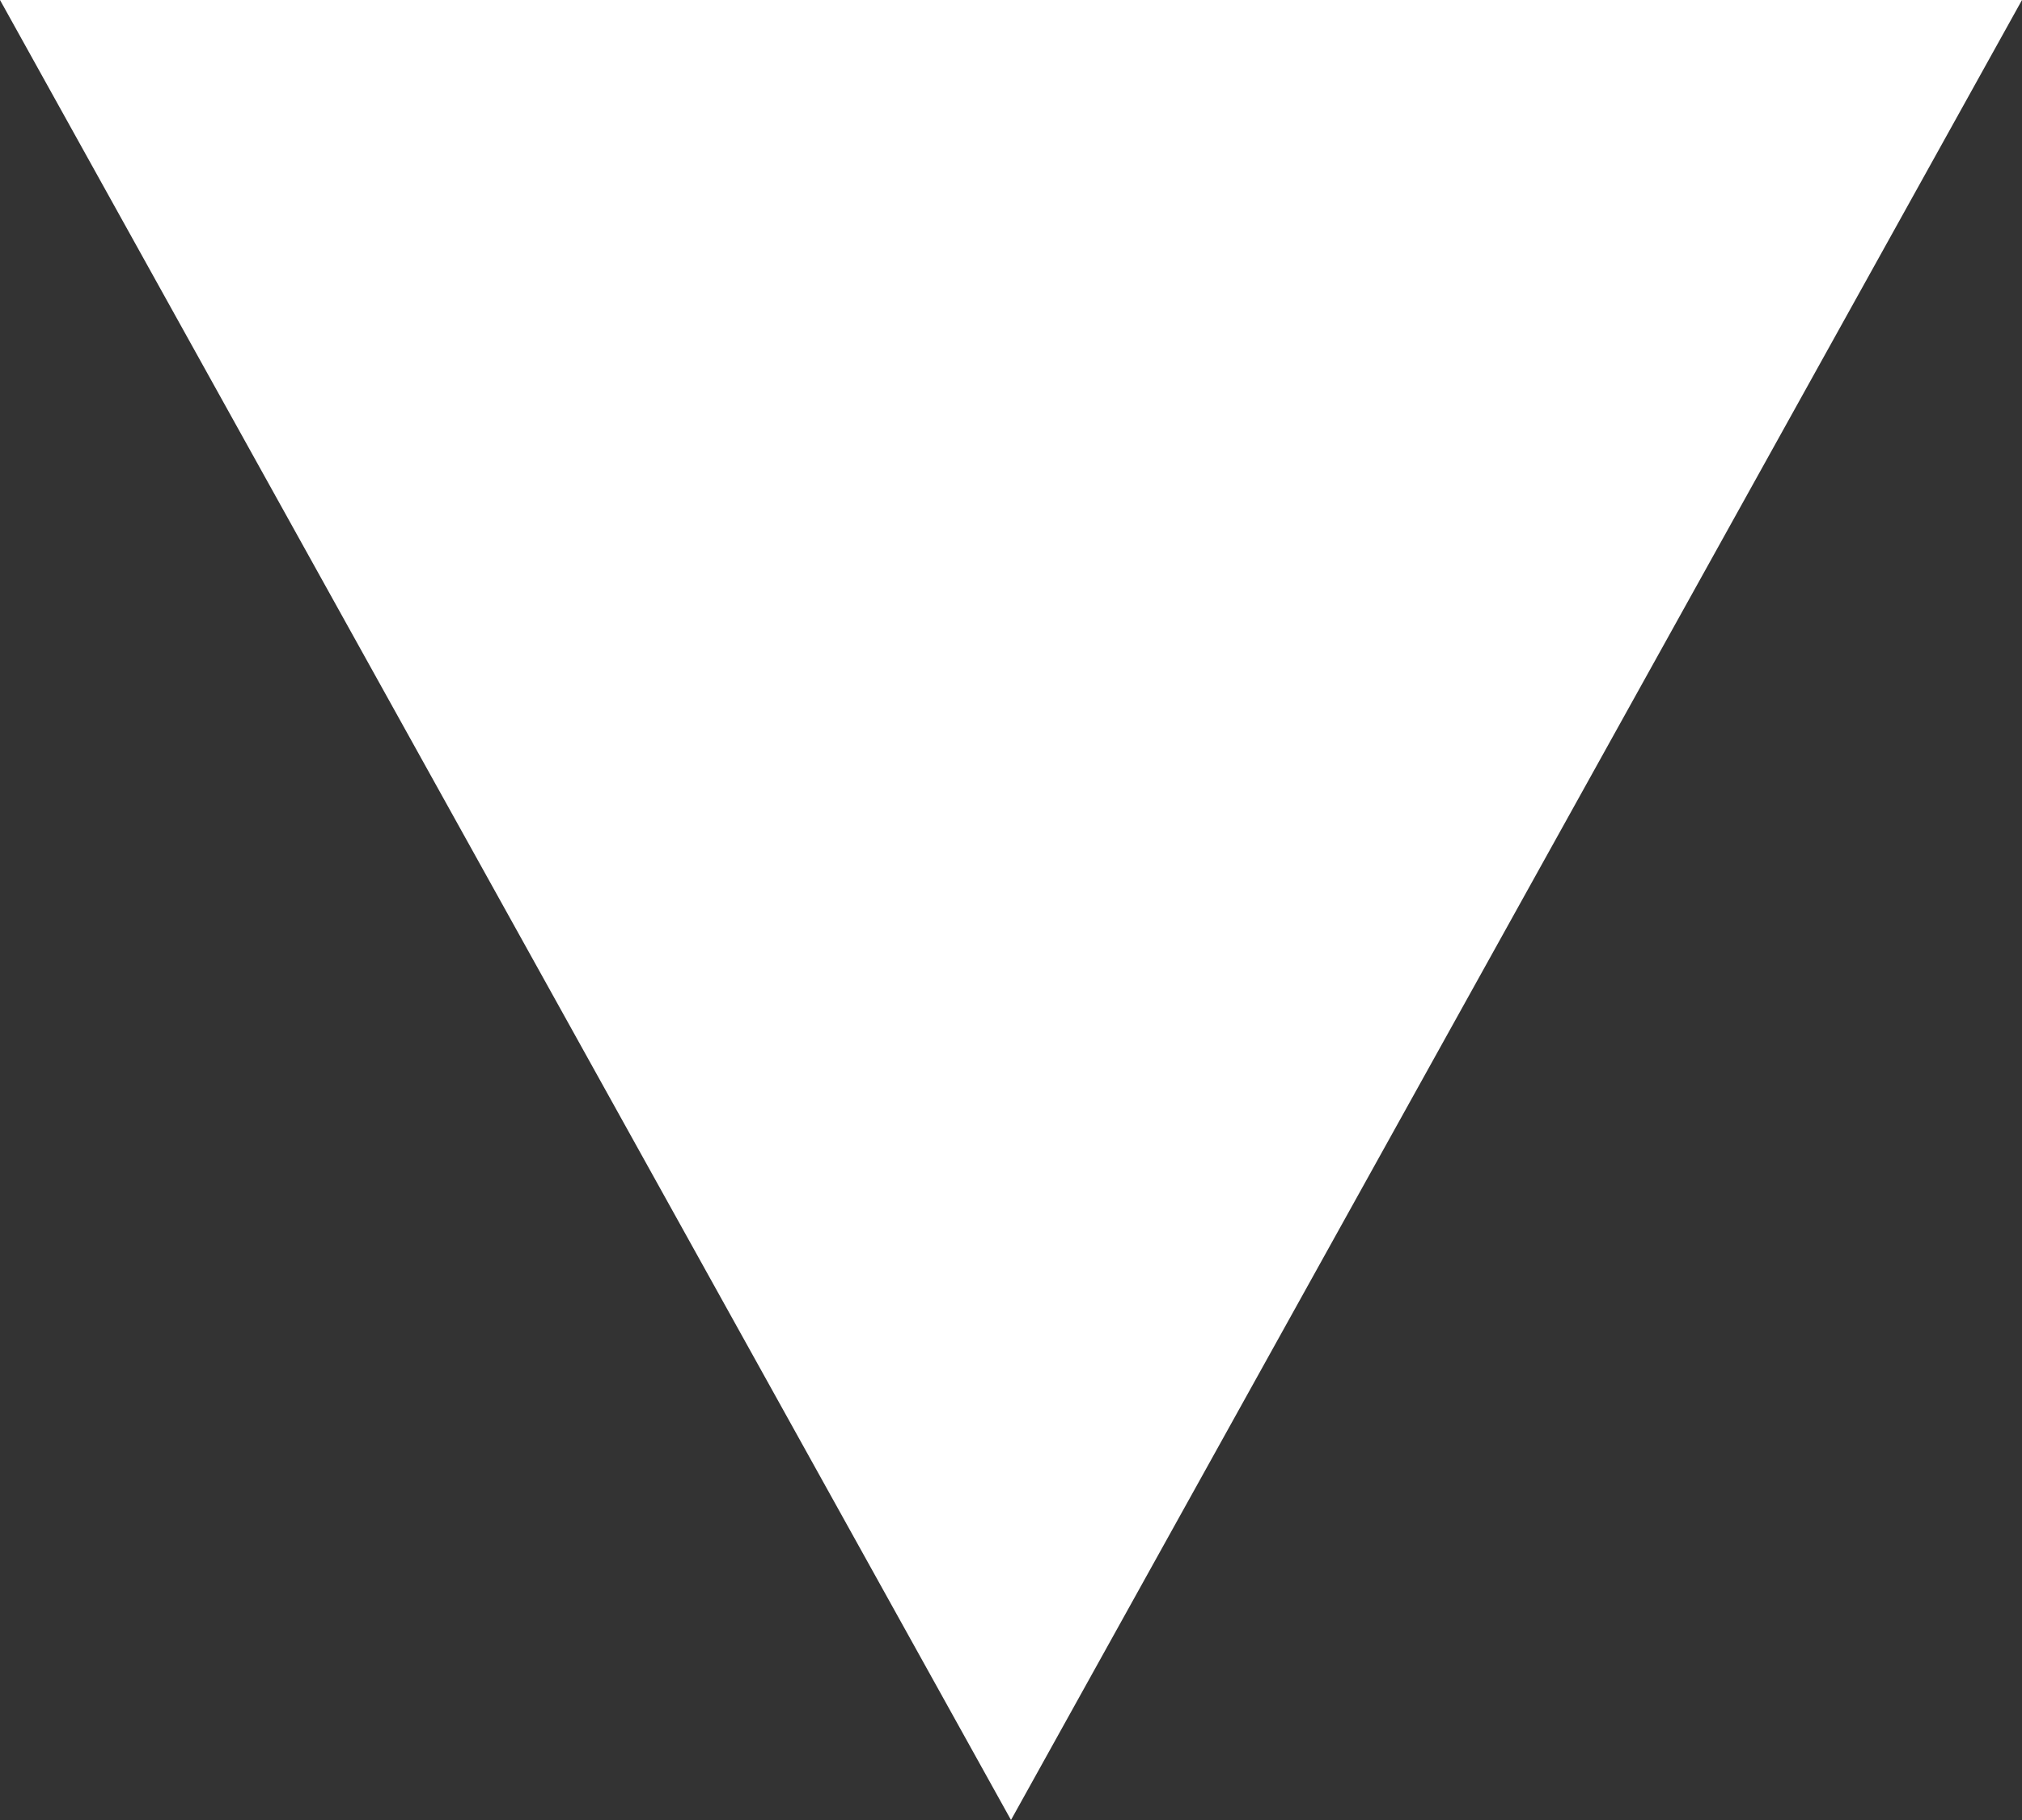 <?xml version="1.0" encoding="UTF-8"?> <svg xmlns="http://www.w3.org/2000/svg" width="10" height="9" viewBox="0 0 10 9"><rect x="0" y="0" width="10" height="9" fill="#333333" stroke="none"/><path id="Polygon_18" data-name="Polygon 18" d="M5,0l5,9H0Z" transform="translate(10 9) rotate(180)" fill="#fff"></path></svg> 